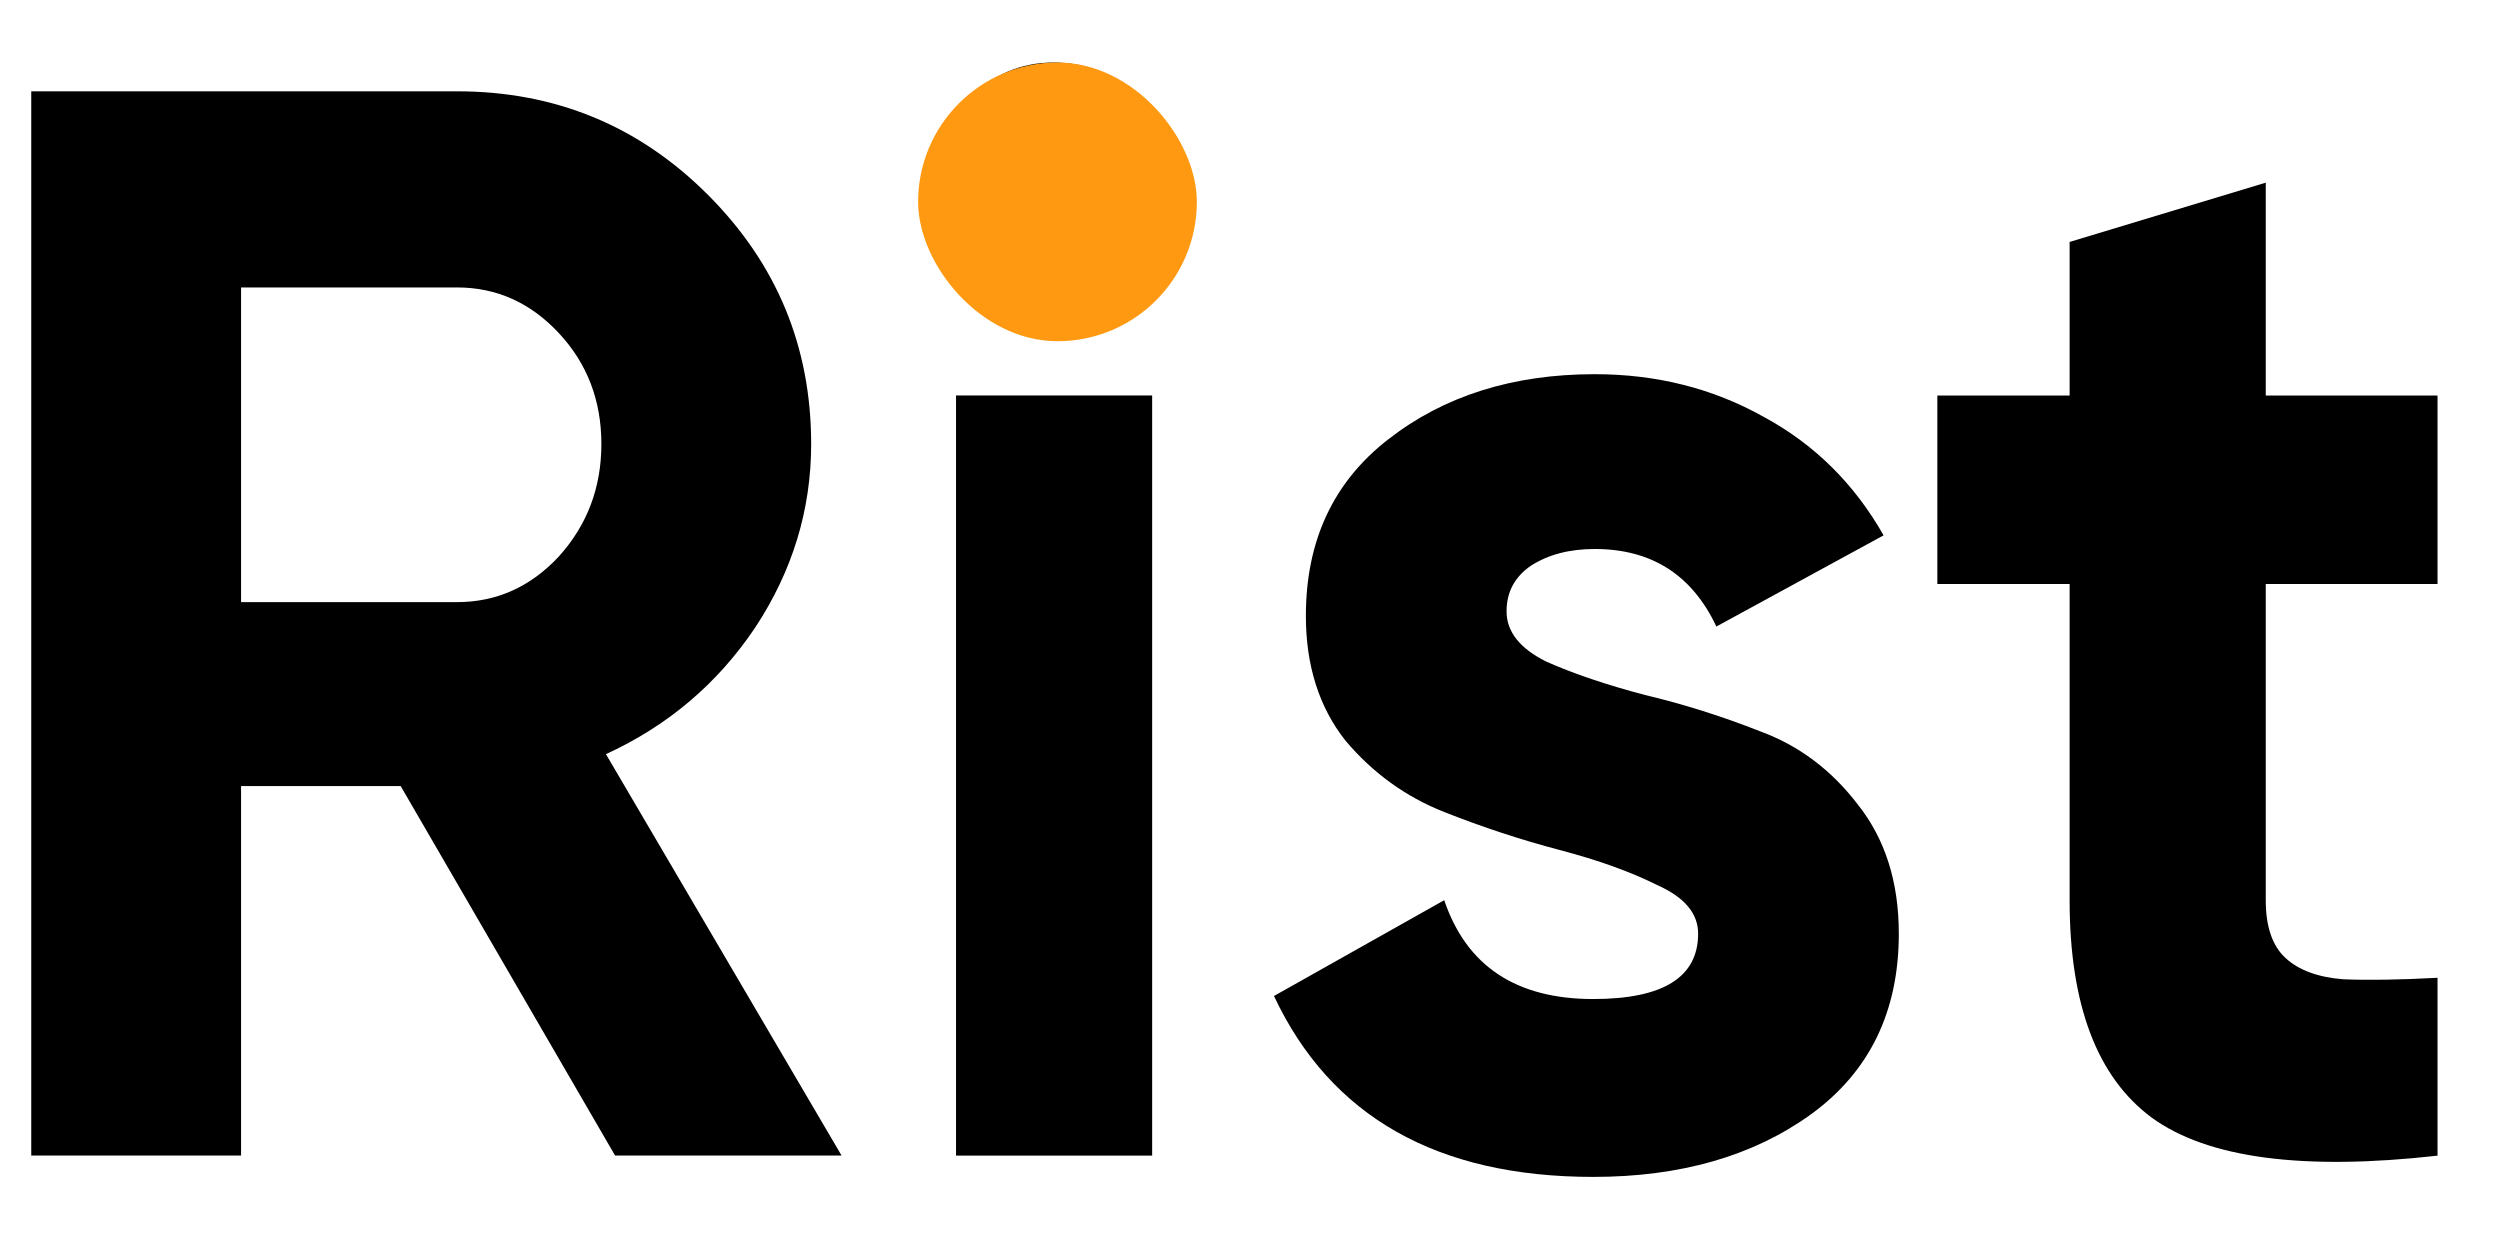 <svg width="80" height="40" viewBox="0 0 80 40" fill="none" xmlns="http://www.w3.org/2000/svg">
<path d="M78.001 18.688H72.504V28.808C72.504 29.651 72.714 30.267 73.136 30.656C73.558 31.045 74.174 31.273 74.985 31.337C75.796 31.37 76.801 31.354 78.001 31.289V36.981C73.687 37.467 70.639 37.062 68.855 35.764C67.103 34.467 66.228 32.148 66.228 28.808V18.688H61.995V12.656H66.228V7.742L72.504 5.845V12.656H78.001V18.688Z" fill="black"/>
<path d="M48.21 19.563C48.21 20.212 48.632 20.747 49.475 21.169C50.351 21.558 51.405 21.914 52.637 22.239C53.87 22.531 55.102 22.92 56.335 23.406C57.567 23.86 58.605 24.639 59.448 25.742C60.324 26.844 60.762 28.223 60.762 29.877C60.762 32.374 59.821 34.304 57.94 35.666C56.091 36.996 53.772 37.661 50.983 37.661C45.988 37.661 42.583 35.731 40.767 31.872L46.215 28.806C46.929 30.915 48.518 31.969 50.983 31.969C53.221 31.969 54.34 31.271 54.34 29.877C54.34 29.228 53.902 28.709 53.026 28.32C52.183 27.898 51.145 27.525 49.913 27.201C48.68 26.877 47.448 26.471 46.215 25.985C44.983 25.498 43.929 24.736 43.053 23.698C42.21 22.628 41.788 21.298 41.788 19.709C41.788 17.309 42.664 15.428 44.415 14.066C46.199 12.671 48.405 11.974 51.032 11.974C53.01 11.974 54.81 12.428 56.432 13.336C58.054 14.211 59.335 15.476 60.275 17.131L54.924 20.049C54.145 18.395 52.848 17.568 51.032 17.568C50.221 17.568 49.54 17.747 48.988 18.104C48.469 18.46 48.21 18.947 48.21 19.563Z" fill="black"/>
<path d="M33.707 9.735C32.669 9.735 31.761 9.362 30.982 8.616C30.236 7.838 29.863 6.93 29.863 5.892C29.863 4.854 30.236 3.946 30.982 3.168C31.761 2.389 32.669 2 33.707 2C34.777 2 35.685 2.389 36.431 3.168C37.209 3.946 37.599 4.854 37.599 5.892C37.599 6.93 37.209 7.838 36.431 8.616C35.685 9.362 34.777 9.735 33.707 9.735ZM30.593 36.979V12.654H36.869V36.979H30.593Z" fill="black"/>
<path d="M19.682 36.977L12.822 25.155H7.714V36.977H1V2.922H14.622C17.768 2.922 20.444 4.025 22.649 6.23C24.855 8.436 25.957 11.095 25.957 14.209C25.957 16.317 25.357 18.279 24.157 20.095C22.957 21.879 21.368 23.225 19.39 24.133L26.93 36.977H19.682ZM7.714 9.198V19.268H14.622C15.887 19.268 16.973 18.782 17.881 17.809C18.79 16.803 19.244 15.603 19.244 14.209C19.244 12.814 18.79 11.63 17.881 10.657C16.973 9.684 15.887 9.198 14.622 9.198H7.714Z" fill="black"/>
<rect x="29.38" y="2" width="8.919" height="8.919" rx="4.46" fill="#FF9911"/>
</svg>
